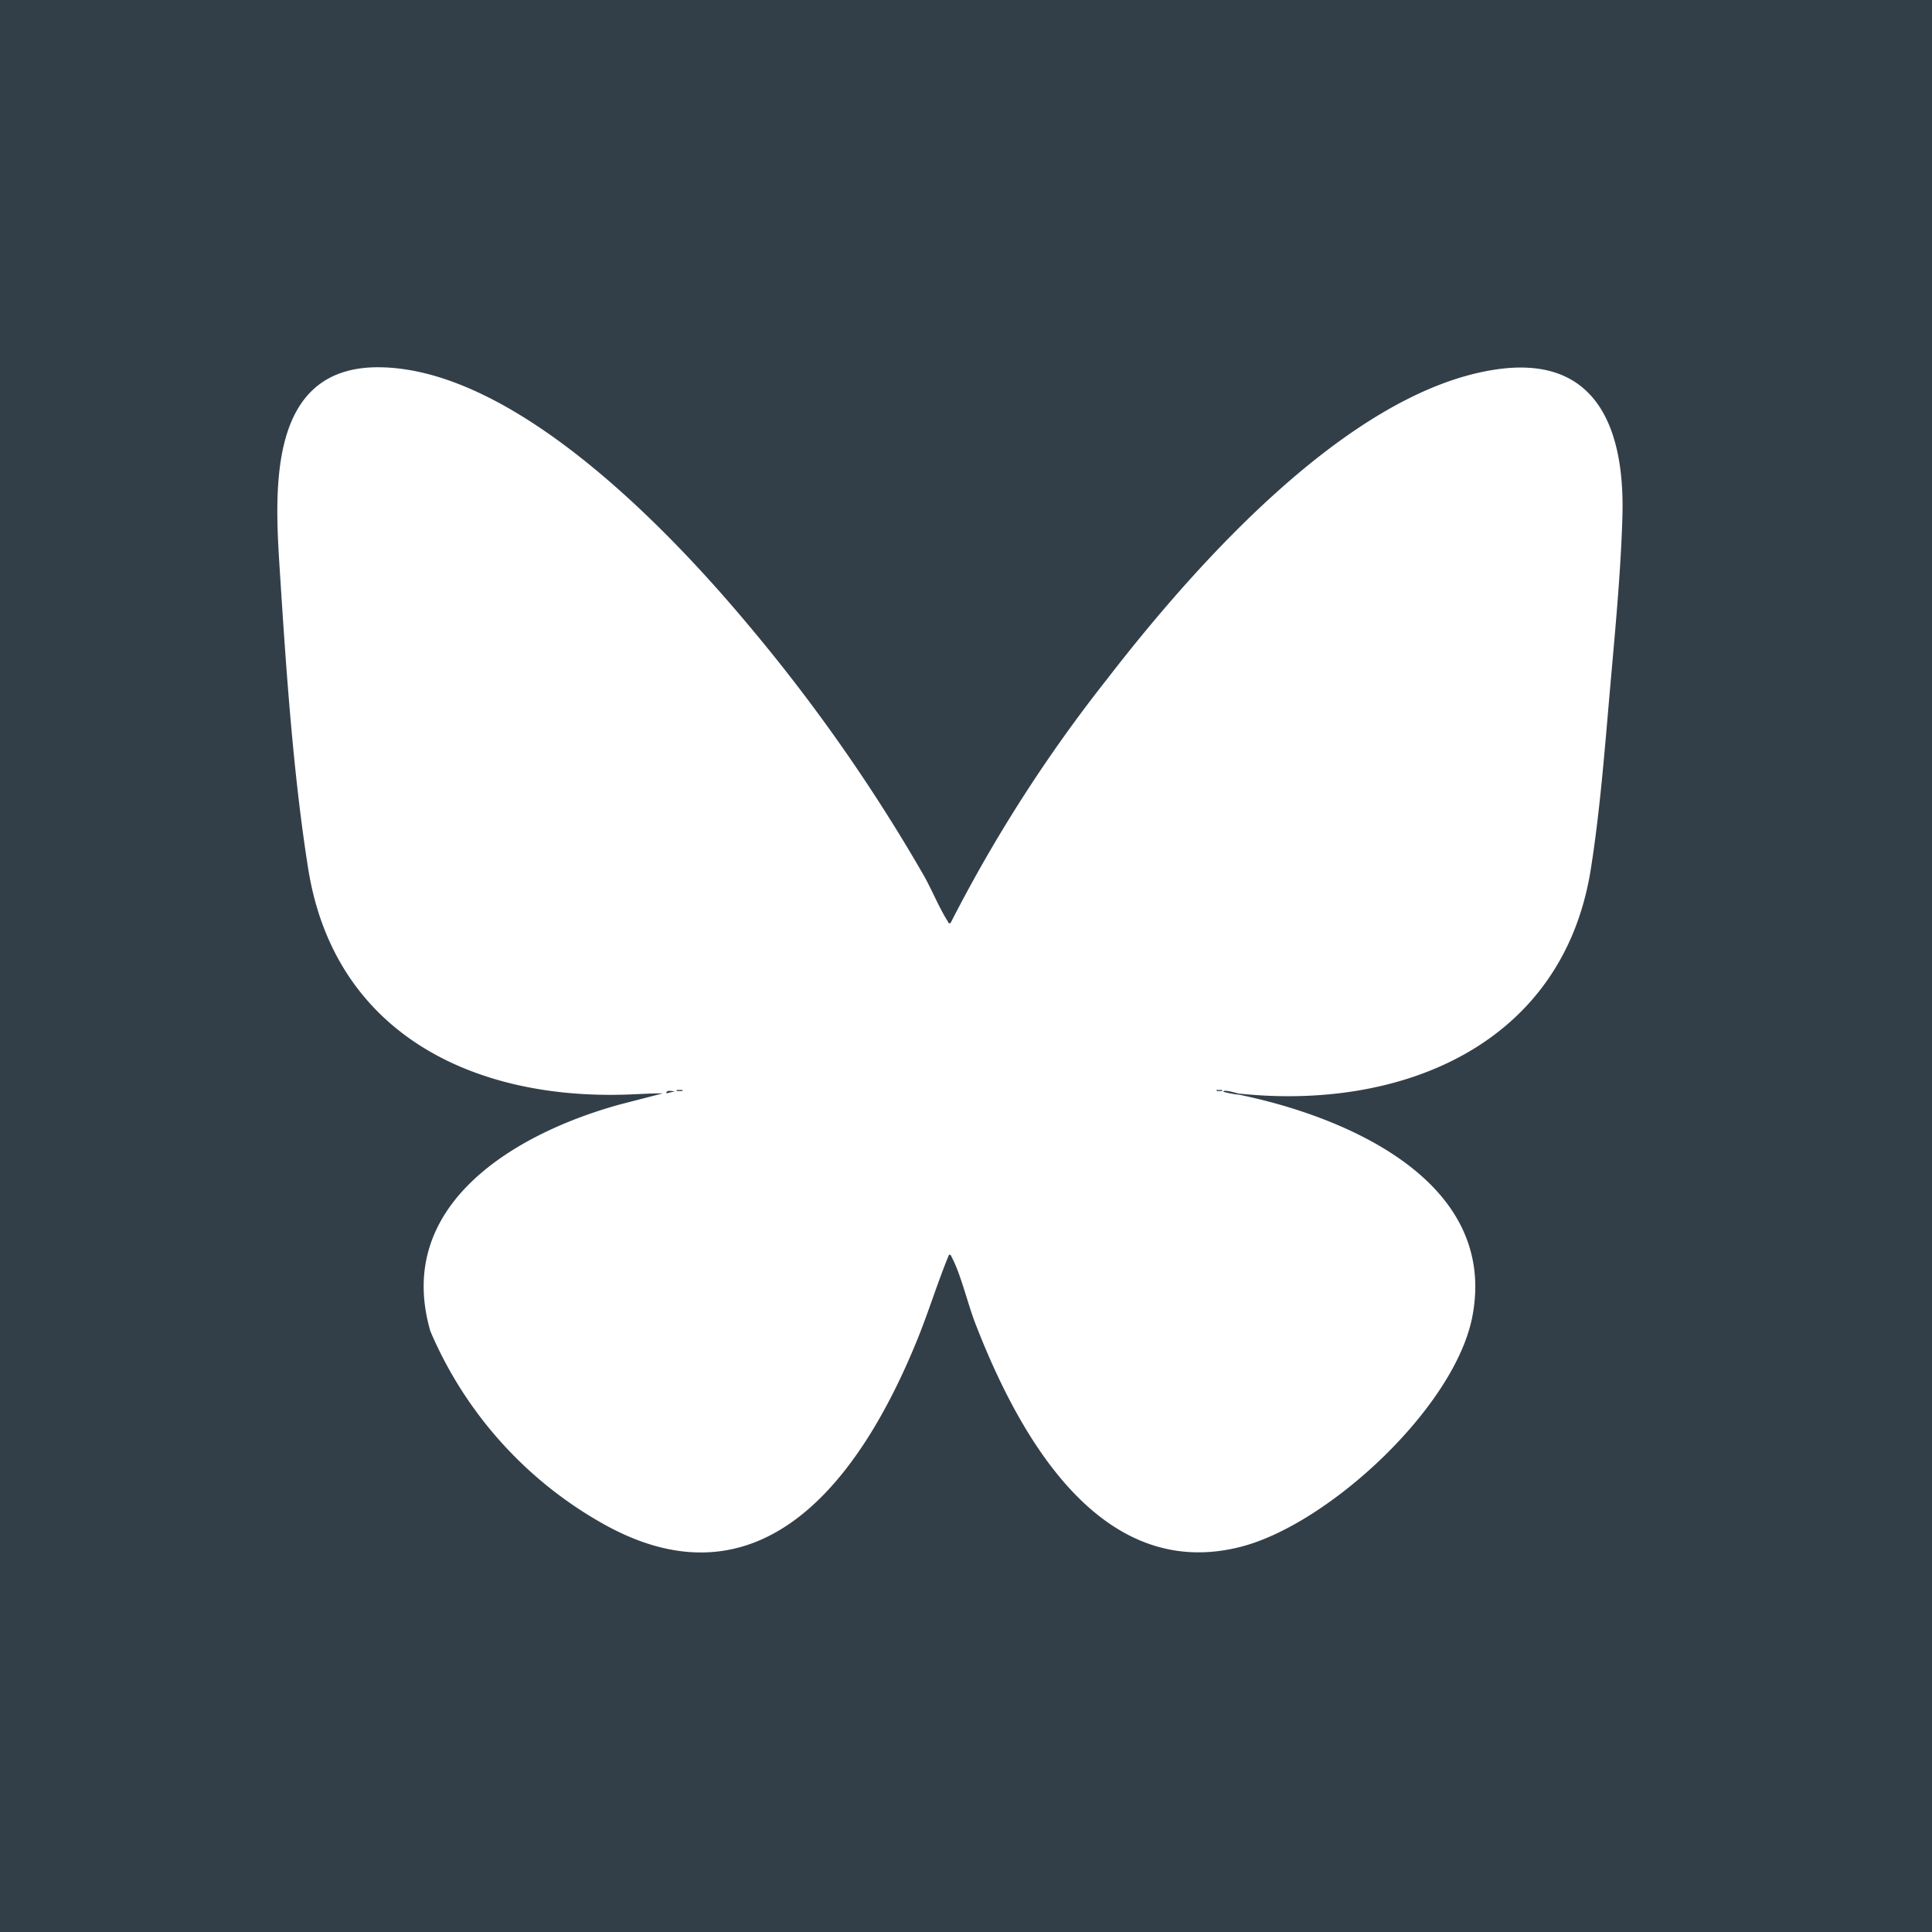 <svg id="blue_sky" data-name="blue sky" xmlns="http://www.w3.org/2000/svg" xmlns:xlink="http://www.w3.org/1999/xlink" width="34.829" height="34.829" viewBox="0 0 34.829 34.829">
  <defs>
    <clipPath id="clip-path">
      <rect id="Rectangle_2075" data-name="Rectangle 2075" width="24.251" height="21.368" fill="#fff"/>
    </clipPath>
  </defs>
  <rect id="icon_social_instagram_background" data-name="icon/social/instagram background" width="34.829" height="34.829" fill="#333f48"/>
  <g id="Group_4747" data-name="Group 4747" transform="translate(5 6.622)">
    <g id="Group_4746" data-name="Group 4746" transform="translate(0 -0.004)" clip-path="url(#clip-path)">
      <path id="Path_89014" data-name="Path 89014" d="M17.326,13.11c1.929.393,4.686,1.554,4.218,4-.313,1.635-2.59,3.745-4.172,4.152-2.557.658-4.025-2.053-4.788-4.025-.134-.345-.262-.887-.422-1.188-.012-.022-.018-.06-.053-.051-.213.515-.374,1.051-.587,1.568-1,2.443-2.8,4.943-5.726,3.238A7.227,7.227,0,0,1,2.76,17.377c-.668-2.294,1.555-3.577,3.419-4.089l.774-.2c-.205,0-.411.013-.617.021-2.8.105-5.306-1.1-5.779-4.071C.29,7.36.161,5.476.052,3.772-.042,2.305-.235-.065,1.9,0c2.421.07,5.159,2.926,6.618,4.676a31.125,31.125,0,0,1,3.141,4.492c.143.254.28.592.431.824.013.02,0,.037.047.027a26.568,26.568,0,0,1,2.815-4.39C16.518,3.6,19.282.466,21.922.046c1.858-.3,2.372,1.049,2.327,2.64-.03,1.042-.14,2.156-.231,3.2s-.176,2.133-.338,3.155c-.5,3.173-3.412,4.364-6.354,4.05-.015,0-.272-.085-.272-.031a1.8,1.8,0,0,0,.272.052M7.308,13.027H7.2v.02h.1Zm9.725,0h-.1v.02h.1Zm-9.85.021c-.04.014-.182-.04-.167.041Z" transform="translate(-0.001 0.004)" fill="#fff"/>
    </g>
  </g>
</svg>
